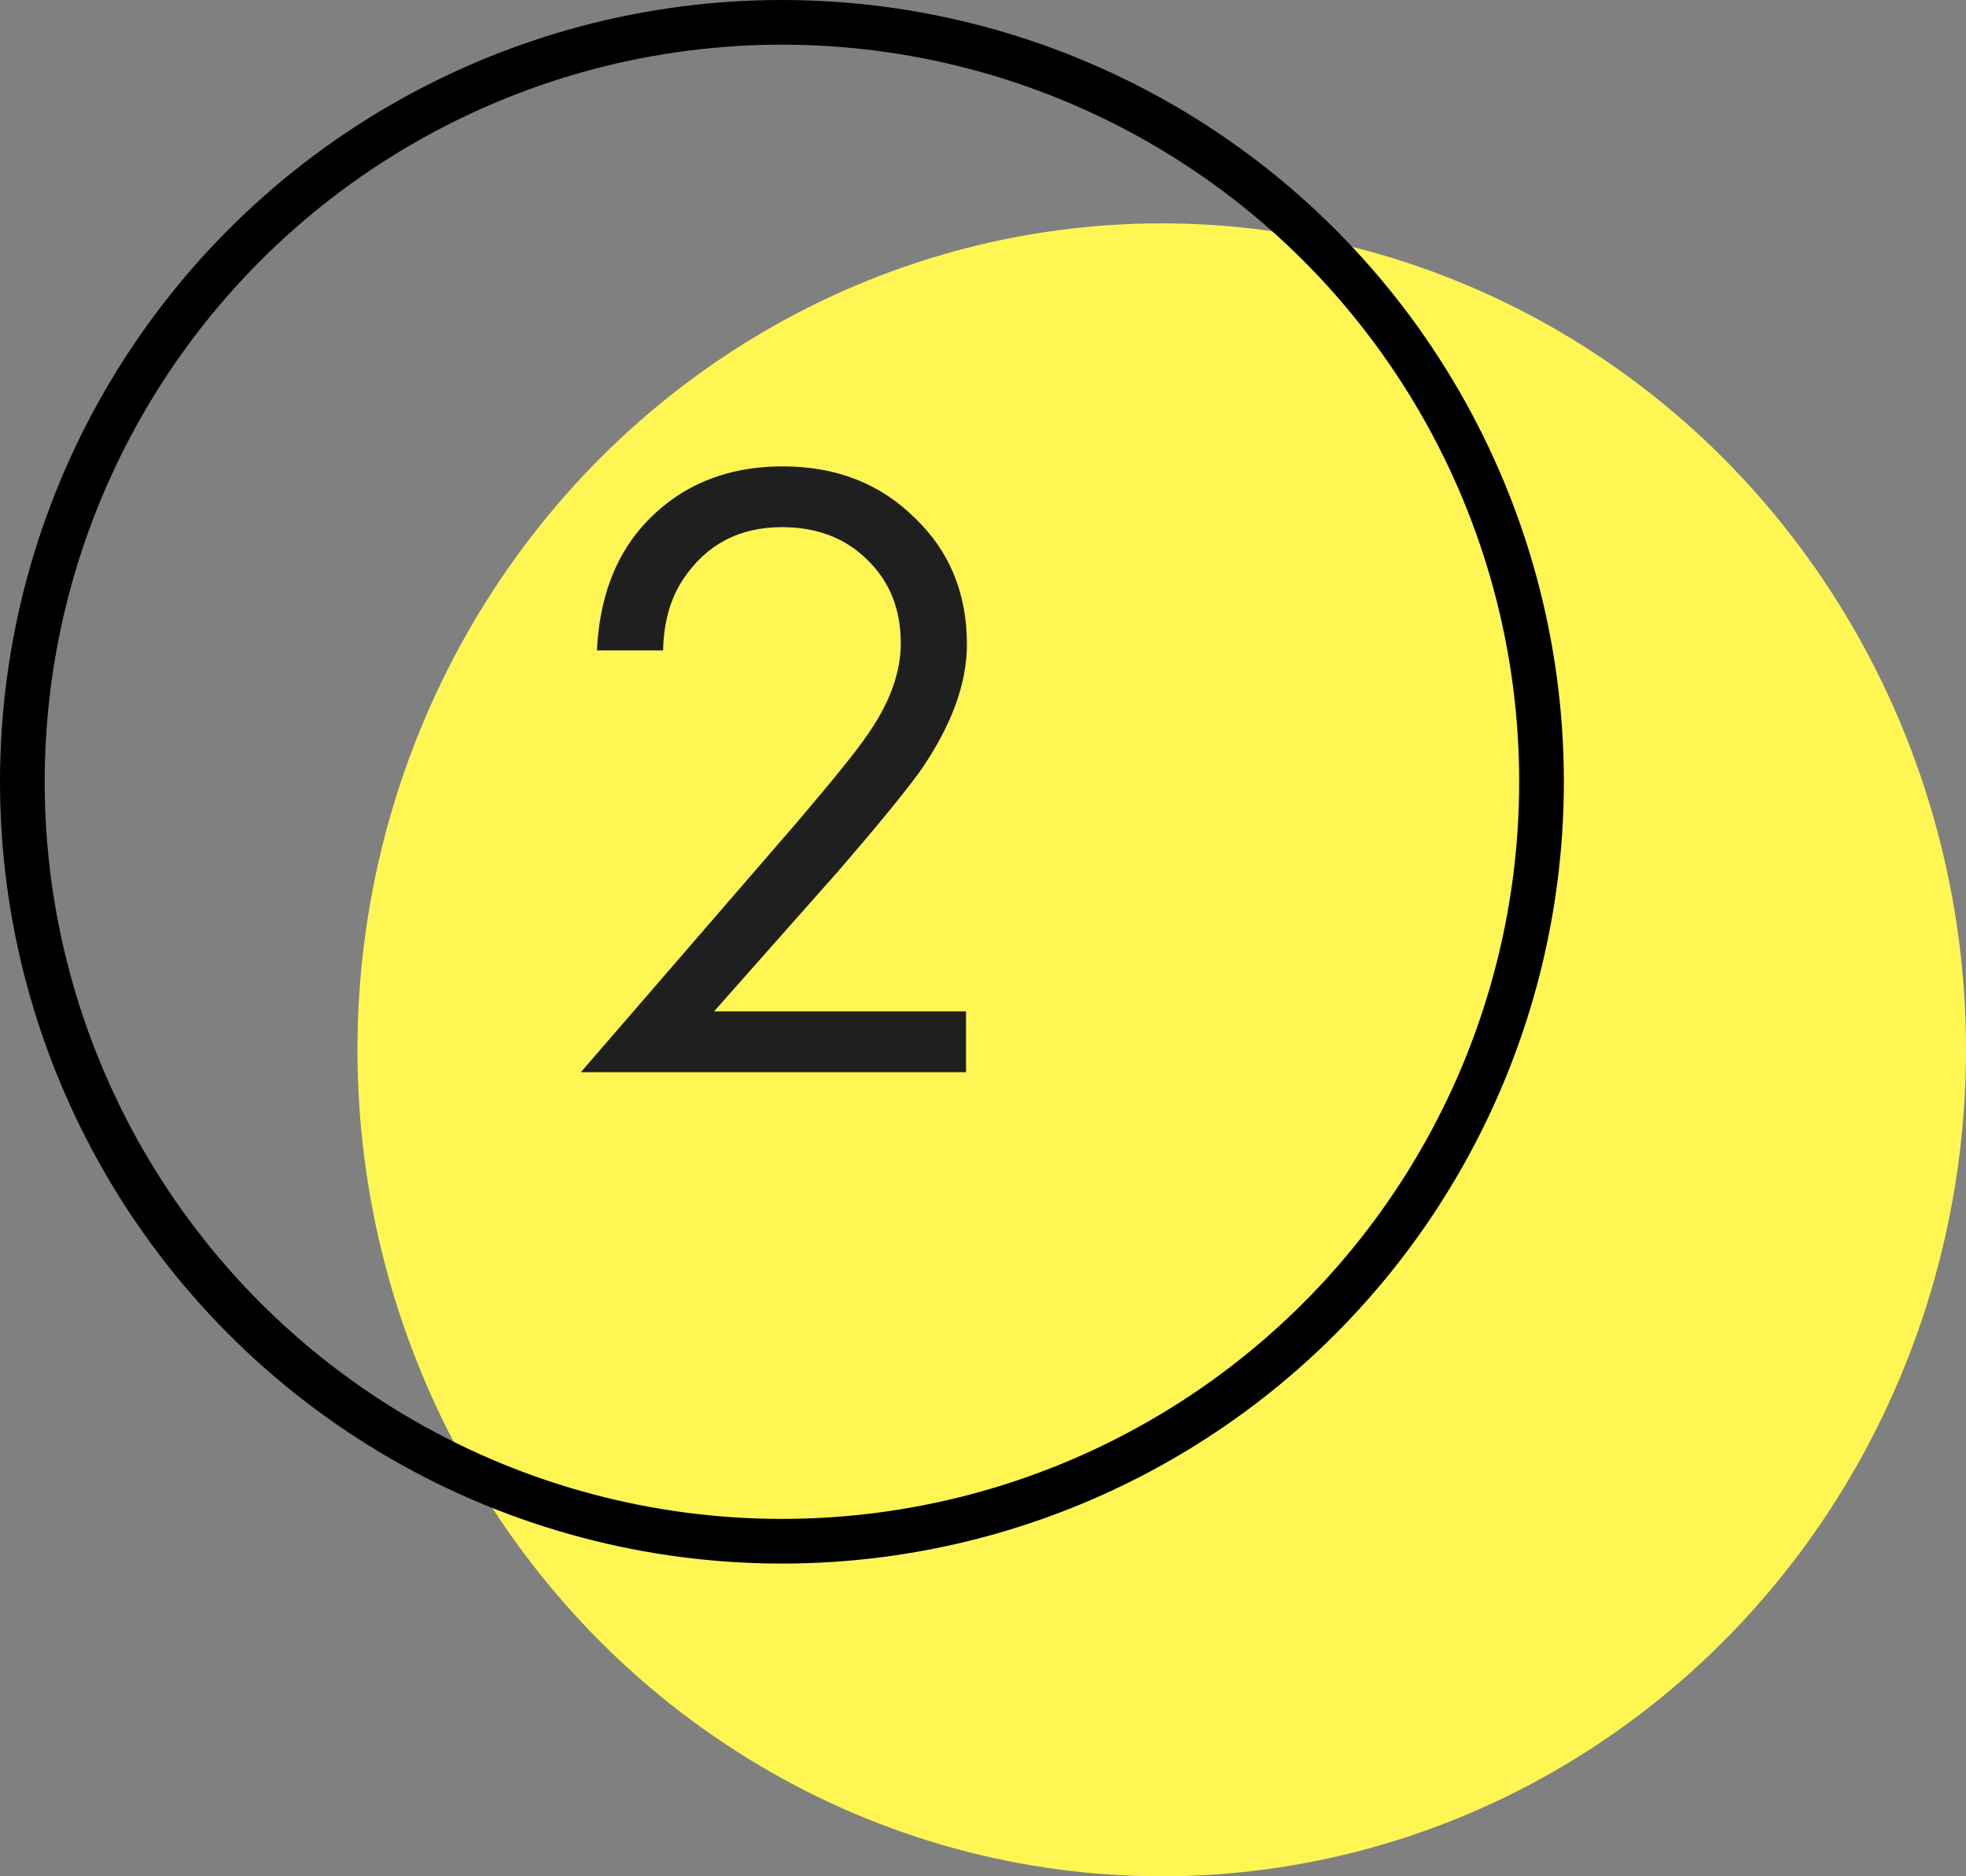<?xml version="1.0" encoding="UTF-8"?> <svg xmlns="http://www.w3.org/2000/svg" width="44" height="42" viewBox="0 0 44 42" fill="none"><rect x="0" y="0" width="44" height="42" fill="#808080" stroke="none"/> <ellipse cx="26" cy="23.5" rx="18" ry="18.5" fill="#FFF654"></ellipse> <path d="M21.62 24H13L17.86 18.38C18.687 17.407 19.207 16.76 19.42 16.44C19.913 15.733 20.16 15.053 20.16 14.4C20.16 13.64 19.913 13.02 19.42 12.54C18.927 12.047 18.287 11.8 17.5 11.8C16.54 11.8 15.8 12.193 15.28 12.98C15 13.407 14.853 13.933 14.84 14.56H13.36C13.413 13.427 13.747 12.507 14.36 11.8C15.16 10.893 16.213 10.44 17.52 10.44C18.707 10.44 19.687 10.82 20.46 11.58C21.247 12.327 21.64 13.273 21.64 14.42C21.64 15.313 21.287 16.267 20.58 17.28C20.22 17.773 19.613 18.513 18.76 19.5L15.98 22.64H21.62V24Z" fill="#1F1F1F"></path> <circle cx="17.5" cy="17.5" r="17" stroke="black"></circle> </svg> 